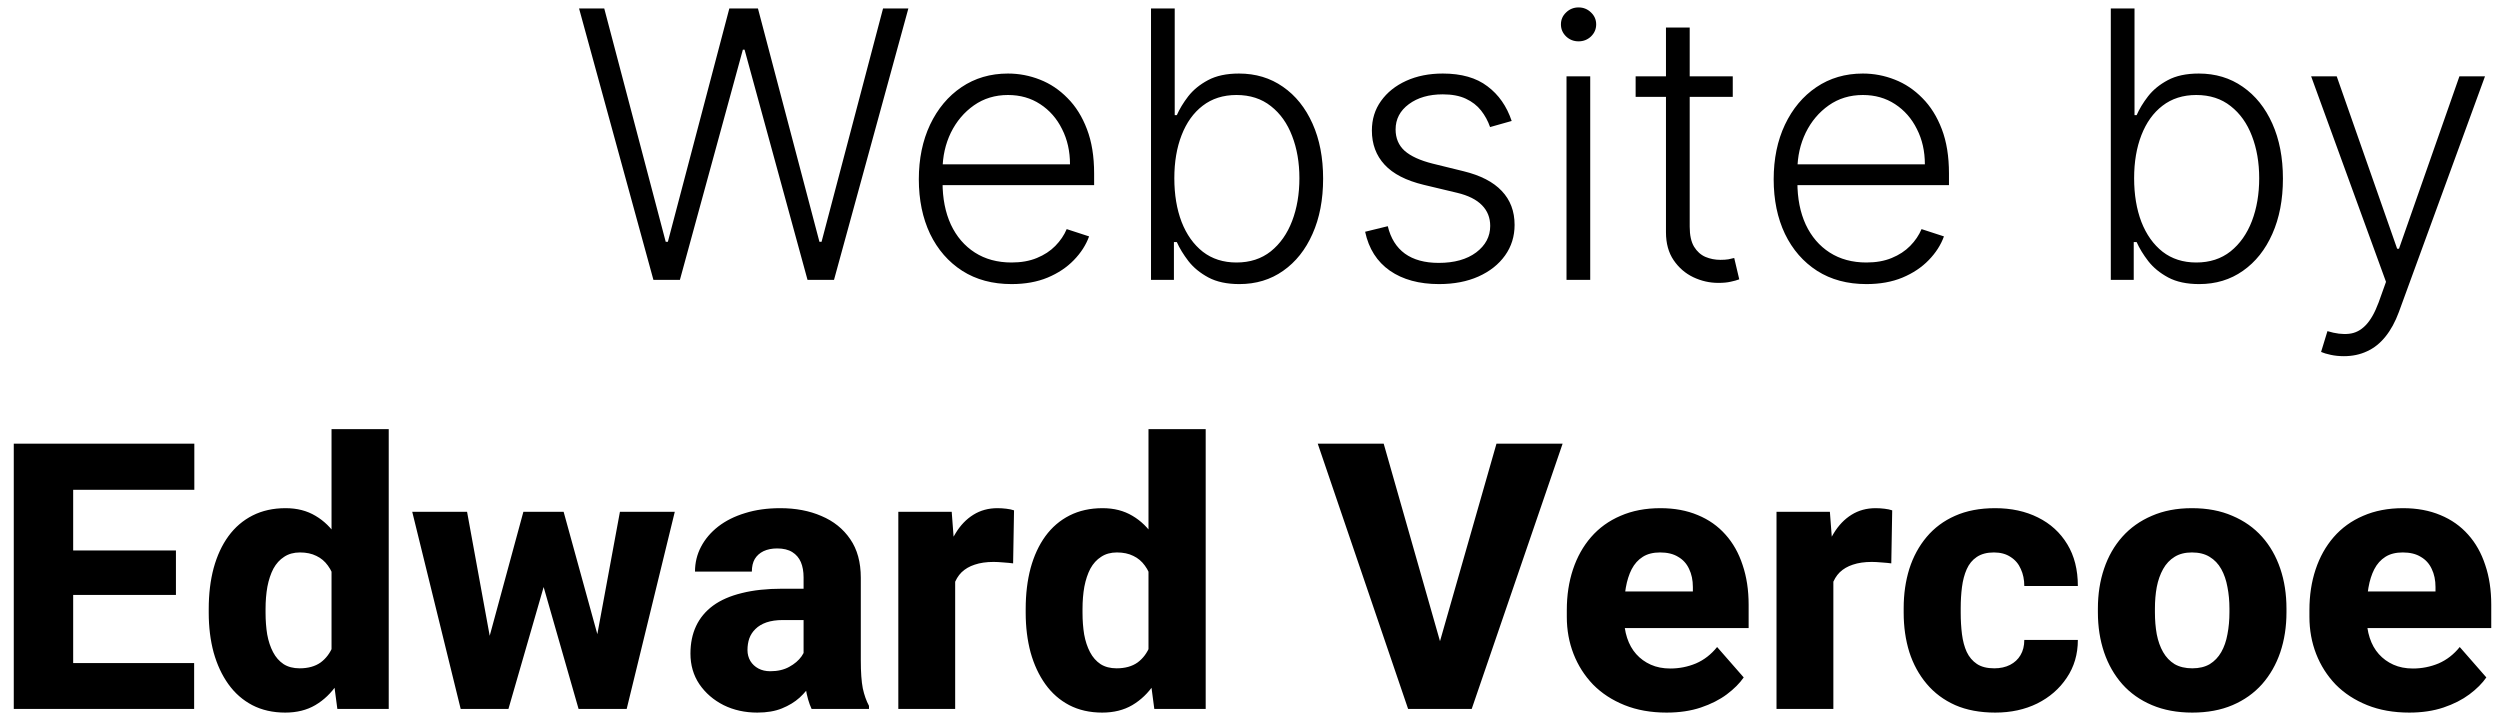 <svg width="134" height="39" viewBox="0 0 134 39" fill="none" xmlns="http://www.w3.org/2000/svg">
<path d="M35.023 15L31.038 0.455H32.388L35.683 12.962H35.797L39.092 0.455H40.626L43.922 12.962H44.035L47.331 0.455H48.688L44.703 15H43.283L39.909 2.663H39.817L36.443 15H35.023ZM54.22 15.227C53.202 15.227 52.322 14.991 51.578 14.517C50.835 14.039 50.26 13.378 49.852 12.536C49.45 11.688 49.249 10.713 49.249 9.609C49.249 8.511 49.45 7.536 49.852 6.683C50.26 5.826 50.821 5.156 51.535 4.673C52.255 4.186 53.086 3.942 54.028 3.942C54.62 3.942 55.191 4.051 55.74 4.268C56.289 4.482 56.782 4.811 57.217 5.256C57.658 5.696 58.006 6.252 58.261 6.925C58.517 7.592 58.645 8.383 58.645 9.297V9.922H50.122V8.807H57.352C57.352 8.106 57.21 7.476 56.926 6.918C56.647 6.354 56.256 5.909 55.754 5.582C55.257 5.256 54.682 5.092 54.028 5.092C53.337 5.092 52.729 5.277 52.203 5.646C51.678 6.016 51.266 6.503 50.967 7.109C50.674 7.715 50.525 8.378 50.52 9.098V9.766C50.52 10.632 50.669 11.39 50.967 12.038C51.27 12.682 51.699 13.182 52.253 13.537C52.807 13.892 53.463 14.07 54.22 14.07C54.736 14.07 55.188 13.989 55.577 13.828C55.97 13.667 56.299 13.452 56.564 13.182C56.834 12.907 57.037 12.607 57.175 12.28L58.375 12.671C58.209 13.13 57.937 13.553 57.558 13.942C57.184 14.33 56.715 14.643 56.152 14.879C55.593 15.111 54.949 15.227 54.22 15.227ZM61.694 15V0.455H62.965V6.172H63.078C63.221 5.845 63.424 5.509 63.689 5.163C63.959 4.818 64.312 4.529 64.748 4.297C65.188 4.06 65.742 3.942 66.409 3.942C67.304 3.942 68.09 4.178 68.767 4.652C69.445 5.121 69.972 5.779 70.351 6.626C70.73 7.469 70.919 8.452 70.919 9.574C70.919 10.701 70.73 11.688 70.351 12.536C69.977 13.383 69.452 14.044 68.775 14.517C68.102 14.991 67.321 15.227 66.431 15.227C65.768 15.227 65.214 15.109 64.769 14.872C64.329 14.635 63.973 14.344 63.703 13.999C63.434 13.648 63.225 13.307 63.078 12.976H62.922V15H61.694ZM62.944 9.553C62.944 10.433 63.074 11.214 63.334 11.896C63.599 12.573 63.978 13.106 64.471 13.494C64.968 13.878 65.569 14.07 66.275 14.07C66.999 14.07 67.612 13.871 68.114 13.473C68.616 13.07 68.997 12.528 69.257 11.847C69.518 11.165 69.648 10.4 69.648 9.553C69.648 8.714 69.518 7.959 69.257 7.287C69.002 6.615 68.623 6.082 68.121 5.689C67.619 5.291 67.004 5.092 66.275 5.092C65.564 5.092 64.961 5.284 64.463 5.668C63.971 6.046 63.595 6.572 63.334 7.244C63.074 7.912 62.944 8.681 62.944 9.553ZM81.026 6.484L79.868 6.811C79.755 6.484 79.594 6.188 79.385 5.923C79.177 5.658 78.905 5.447 78.569 5.291C78.237 5.135 77.825 5.057 77.333 5.057C76.594 5.057 75.988 5.232 75.515 5.582C75.041 5.933 74.804 6.385 74.804 6.939C74.804 7.408 74.965 7.789 75.287 8.082C75.614 8.371 76.116 8.601 76.793 8.771L78.441 9.176C79.355 9.399 80.039 9.751 80.493 10.234C80.953 10.717 81.182 11.323 81.182 12.053C81.182 12.668 81.012 13.215 80.671 13.693C80.33 14.171 79.854 14.548 79.243 14.822C78.637 15.092 77.934 15.227 77.134 15.227C76.069 15.227 75.19 14.988 74.499 14.51C73.808 14.027 73.365 13.331 73.171 12.422L74.385 12.124C74.541 12.772 74.847 13.262 75.302 13.594C75.761 13.925 76.365 14.091 77.113 14.091C77.951 14.091 78.621 13.904 79.123 13.53C79.624 13.151 79.875 12.678 79.875 12.109C79.875 11.669 79.729 11.3 79.435 11.001C79.141 10.698 78.696 10.476 78.1 10.334L76.317 9.908C75.37 9.68 74.669 9.321 74.215 8.828C73.76 8.336 73.533 7.725 73.533 6.996C73.533 6.394 73.696 5.866 74.023 5.412C74.35 4.953 74.8 4.593 75.373 4.332C75.945 4.072 76.599 3.942 77.333 3.942C78.332 3.942 79.13 4.169 79.726 4.624C80.328 5.073 80.761 5.694 81.026 6.484ZM83.965 15V4.091H85.236V15H83.965ZM84.611 2.216C84.35 2.216 84.128 2.128 83.943 1.953C83.758 1.773 83.666 1.558 83.666 1.307C83.666 1.056 83.758 0.843 83.943 0.668C84.128 0.488 84.35 0.398 84.611 0.398C84.871 0.398 85.094 0.488 85.278 0.668C85.463 0.843 85.555 1.056 85.555 1.307C85.555 1.558 85.463 1.773 85.278 1.953C85.094 2.128 84.871 2.216 84.611 2.216ZM92.876 4.091V5.192H87.67V4.091H92.876ZM89.296 1.477H90.568V12.152C90.568 12.607 90.646 12.964 90.802 13.224C90.959 13.48 91.162 13.662 91.413 13.771C91.664 13.876 91.931 13.928 92.216 13.928C92.381 13.928 92.523 13.918 92.642 13.899C92.76 13.876 92.864 13.852 92.954 13.828L93.224 14.972C93.101 15.019 92.95 15.062 92.769 15.099C92.59 15.142 92.367 15.163 92.102 15.163C91.638 15.163 91.191 15.062 90.76 14.858C90.334 14.654 89.983 14.351 89.709 13.949C89.434 13.546 89.296 13.047 89.296 12.45V1.477ZM100.04 15.227C99.022 15.227 98.142 14.991 97.398 14.517C96.655 14.039 96.08 13.378 95.673 12.536C95.27 11.688 95.069 10.713 95.069 9.609C95.069 8.511 95.27 7.536 95.673 6.683C96.08 5.826 96.641 5.156 97.356 4.673C98.076 4.186 98.906 3.942 99.849 3.942C100.441 3.942 101.011 4.051 101.56 4.268C102.11 4.482 102.602 4.811 103.038 5.256C103.478 5.696 103.826 6.252 104.082 6.925C104.337 7.592 104.465 8.383 104.465 9.297V9.922H95.942V8.807H103.173C103.173 8.106 103.031 7.476 102.746 6.918C102.467 6.354 102.076 5.909 101.575 5.582C101.077 5.256 100.502 5.092 99.849 5.092C99.157 5.092 98.549 5.277 98.023 5.646C97.498 6.016 97.086 6.503 96.788 7.109C96.494 7.715 96.345 8.378 96.34 9.098V9.766C96.34 10.632 96.489 11.39 96.788 12.038C97.091 12.682 97.519 13.182 98.073 13.537C98.627 13.892 99.283 14.07 100.04 14.07C100.557 14.07 101.009 13.989 101.397 13.828C101.79 13.667 102.119 13.452 102.384 13.182C102.654 12.907 102.858 12.607 102.995 12.28L104.195 12.671C104.03 13.13 103.757 13.553 103.379 13.942C103.004 14.33 102.536 14.643 101.972 14.879C101.414 15.111 100.77 15.227 100.04 15.227ZM113.139 15V0.455H114.41V6.172H114.524C114.666 5.845 114.869 5.509 115.135 5.163C115.404 4.818 115.757 4.529 116.193 4.297C116.633 4.06 117.187 3.942 117.855 3.942C118.75 3.942 119.536 4.178 120.213 4.652C120.89 5.121 121.418 5.779 121.797 6.626C122.175 7.469 122.365 8.452 122.365 9.574C122.365 10.701 122.175 11.688 121.797 12.536C121.422 13.383 120.897 14.044 120.22 14.517C119.547 14.991 118.766 15.227 117.876 15.227C117.213 15.227 116.659 15.109 116.214 14.872C115.774 14.635 115.419 14.344 115.149 13.999C114.879 13.648 114.671 13.307 114.524 12.976H114.368V15H113.139ZM114.389 9.553C114.389 10.433 114.519 11.214 114.779 11.896C115.045 12.573 115.423 13.106 115.916 13.494C116.413 13.878 117.014 14.07 117.72 14.07C118.444 14.07 119.057 13.871 119.559 13.473C120.061 13.07 120.442 12.528 120.703 11.847C120.963 11.165 121.093 10.4 121.093 9.553C121.093 8.714 120.963 7.959 120.703 7.287C120.447 6.615 120.068 6.082 119.566 5.689C119.065 5.291 118.449 5.092 117.72 5.092C117.01 5.092 116.406 5.284 115.909 5.668C115.416 6.046 115.04 6.572 114.779 7.244C114.519 7.912 114.389 8.681 114.389 9.553ZM125.632 19.091C125.381 19.091 125.146 19.067 124.929 19.02C124.711 18.973 124.538 18.921 124.41 18.864L124.751 17.749C125.182 17.881 125.565 17.928 125.902 17.891C126.238 17.858 126.536 17.706 126.797 17.436C127.057 17.171 127.289 16.764 127.493 16.215L127.89 15.107L123.877 4.091H125.248L128.487 13.331H128.586L131.825 4.091H133.196L128.579 16.726C128.385 17.251 128.146 17.689 127.862 18.04C127.578 18.395 127.249 18.658 126.875 18.828C126.505 19.003 126.091 19.091 125.632 19.091ZM10.406 35.539V38H2.838V35.539H10.406ZM3.922 23.781V38H0.738V23.781H3.922ZM9.43 29.504V31.887H2.838V29.504H9.43ZM10.416 23.781V26.252H2.838V23.781H10.416ZM17.77 35.637V23H20.836V38H18.082L17.77 35.637ZM11.188 32.844V32.639C11.188 31.838 11.275 31.109 11.451 30.451C11.633 29.787 11.897 29.217 12.242 28.742C12.594 28.26 13.027 27.889 13.541 27.629C14.055 27.369 14.645 27.238 15.309 27.238C15.921 27.238 16.454 27.375 16.91 27.648C17.366 27.915 17.753 28.293 18.072 28.781C18.398 29.263 18.662 29.833 18.863 30.49C19.065 31.141 19.218 31.848 19.322 32.609V32.961C19.225 33.69 19.072 34.37 18.863 35.002C18.662 35.633 18.398 36.19 18.072 36.672C17.753 37.147 17.363 37.522 16.9 37.795C16.445 38.062 15.908 38.195 15.289 38.195C14.625 38.195 14.036 38.062 13.521 37.795C13.014 37.528 12.587 37.154 12.242 36.672C11.897 36.19 11.633 35.624 11.451 34.973C11.275 34.322 11.188 33.612 11.188 32.844ZM14.234 32.639V32.844C14.234 33.26 14.264 33.648 14.322 34.006C14.387 34.364 14.492 34.68 14.635 34.953C14.778 35.227 14.967 35.441 15.201 35.598C15.435 35.747 15.722 35.822 16.061 35.822C16.516 35.822 16.891 35.718 17.184 35.51C17.477 35.295 17.698 34.999 17.848 34.621C17.997 34.243 18.076 33.804 18.082 33.303V32.277C18.082 31.861 18.04 31.486 17.955 31.154C17.87 30.822 17.744 30.542 17.574 30.314C17.412 30.087 17.206 29.914 16.959 29.797C16.712 29.673 16.419 29.611 16.08 29.611C15.748 29.611 15.465 29.689 15.23 29.846C14.996 29.995 14.804 30.207 14.654 30.48C14.511 30.754 14.404 31.076 14.332 31.447C14.267 31.812 14.234 32.209 14.234 32.639ZM25.982 35.06L28.053 27.434H29.977L29.322 30.832L27.252 38H25.68L25.982 35.06ZM25.035 27.434L26.422 35.031L26.568 38H24.693L22.096 27.434H25.035ZM31.852 34.885L33.228 27.434H36.168L33.59 38H31.715L31.852 34.885ZM30.211 27.434L32.301 35.022L32.603 38H31.012L28.961 30.842L28.336 27.434H30.211ZM43.072 35.48V30.949C43.072 30.63 43.023 30.357 42.926 30.129C42.828 29.901 42.675 29.722 42.467 29.592C42.258 29.462 41.988 29.396 41.656 29.396C41.376 29.396 41.132 29.445 40.924 29.543C40.722 29.641 40.566 29.781 40.455 29.963C40.351 30.145 40.299 30.37 40.299 30.637H37.252C37.252 30.162 37.359 29.719 37.574 29.309C37.789 28.898 38.095 28.537 38.492 28.225C38.896 27.912 39.378 27.671 39.938 27.502C40.497 27.326 41.126 27.238 41.822 27.238C42.649 27.238 43.385 27.378 44.029 27.658C44.68 27.932 45.195 28.345 45.572 28.898C45.95 29.445 46.139 30.135 46.139 30.969V35.393C46.139 36.031 46.175 36.532 46.246 36.897C46.324 37.255 46.435 37.567 46.578 37.834V38H43.502C43.359 37.694 43.251 37.316 43.18 36.867C43.108 36.411 43.072 35.949 43.072 35.48ZM43.453 31.555L43.473 33.234H41.959C41.62 33.234 41.328 33.277 41.08 33.361C40.839 33.446 40.644 33.563 40.494 33.713C40.344 33.856 40.234 34.025 40.162 34.221C40.097 34.41 40.065 34.618 40.065 34.846C40.065 35.06 40.117 35.256 40.221 35.432C40.325 35.601 40.468 35.734 40.65 35.832C40.833 35.93 41.044 35.978 41.285 35.978C41.682 35.978 42.021 35.9 42.301 35.744C42.587 35.588 42.809 35.399 42.965 35.178C43.121 34.95 43.199 34.738 43.199 34.543L43.932 35.812C43.815 36.073 43.671 36.343 43.502 36.623C43.333 36.897 43.118 37.154 42.857 37.395C42.597 37.629 42.281 37.821 41.91 37.971C41.546 38.12 41.106 38.195 40.592 38.195C39.928 38.195 39.325 38.062 38.785 37.795C38.245 37.522 37.812 37.147 37.486 36.672C37.167 36.197 37.008 35.65 37.008 35.031C37.008 34.478 37.109 33.986 37.31 33.557C37.512 33.127 37.815 32.762 38.219 32.463C38.629 32.163 39.143 31.939 39.762 31.789C40.38 31.633 41.103 31.555 41.93 31.555H43.453ZM51.197 29.895V38H48.15V27.434H51.012L51.197 29.895ZM54.352 27.355L54.303 30.197C54.172 30.178 54.003 30.162 53.795 30.148C53.587 30.129 53.408 30.119 53.258 30.119C52.867 30.119 52.529 30.168 52.242 30.266C51.962 30.357 51.728 30.494 51.539 30.676C51.357 30.858 51.22 31.086 51.129 31.359C51.038 31.626 50.992 31.936 50.992 32.287L50.416 32.004C50.416 31.307 50.484 30.669 50.621 30.09C50.758 29.51 50.956 29.009 51.217 28.586C51.477 28.156 51.796 27.824 52.174 27.59C52.551 27.355 52.981 27.238 53.463 27.238C53.619 27.238 53.779 27.248 53.941 27.268C54.104 27.287 54.241 27.316 54.352 27.355ZM61.559 35.637V23H64.625V38H61.871L61.559 35.637ZM54.977 32.844V32.639C54.977 31.838 55.065 31.109 55.24 30.451C55.422 29.787 55.686 29.217 56.031 28.742C56.383 28.26 56.816 27.889 57.33 27.629C57.844 27.369 58.434 27.238 59.098 27.238C59.71 27.238 60.243 27.375 60.699 27.648C61.155 27.915 61.542 28.293 61.861 28.781C62.187 29.263 62.45 29.833 62.652 30.49C62.854 31.141 63.007 31.848 63.111 32.609V32.961C63.014 33.69 62.861 34.37 62.652 35.002C62.45 35.633 62.187 36.19 61.861 36.672C61.542 37.147 61.152 37.522 60.69 37.795C60.234 38.062 59.697 38.195 59.078 38.195C58.414 38.195 57.825 38.062 57.31 37.795C56.803 37.528 56.376 37.154 56.031 36.672C55.686 36.19 55.422 35.624 55.24 34.973C55.065 34.322 54.977 33.612 54.977 32.844ZM58.023 32.639V32.844C58.023 33.26 58.053 33.648 58.111 34.006C58.176 34.364 58.281 34.68 58.424 34.953C58.567 35.227 58.756 35.441 58.99 35.598C59.225 35.747 59.511 35.822 59.85 35.822C60.305 35.822 60.68 35.718 60.973 35.51C61.266 35.295 61.487 34.999 61.637 34.621C61.786 34.243 61.865 33.804 61.871 33.303V32.277C61.871 31.861 61.829 31.486 61.744 31.154C61.66 30.822 61.533 30.542 61.363 30.314C61.2 30.087 60.995 29.914 60.748 29.797C60.501 29.673 60.208 29.611 59.869 29.611C59.537 29.611 59.254 29.689 59.02 29.846C58.785 29.995 58.593 30.207 58.443 30.48C58.3 30.754 58.193 31.076 58.121 31.447C58.056 31.812 58.023 32.209 58.023 32.639ZM77.047 34.846L80.211 23.781H83.756L78.883 38H76.568L77.047 34.846ZM74.166 23.781L77.32 34.846L77.818 38H75.475L70.631 23.781H74.166ZM89.332 38.195C88.492 38.195 87.74 38.062 87.076 37.795C86.412 37.528 85.849 37.16 85.387 36.691C84.931 36.216 84.583 35.669 84.342 35.051C84.101 34.432 83.981 33.772 83.981 33.068V32.697C83.981 31.91 84.091 31.184 84.312 30.52C84.534 29.855 84.856 29.279 85.279 28.791C85.709 28.296 86.236 27.915 86.861 27.648C87.486 27.375 88.199 27.238 89 27.238C89.749 27.238 90.416 27.362 91.002 27.609C91.588 27.85 92.083 28.199 92.486 28.654C92.89 29.104 93.196 29.647 93.404 30.285C93.619 30.917 93.727 31.626 93.727 32.414V33.664H85.211V31.701H90.738V31.467C90.738 31.096 90.67 30.77 90.533 30.49C90.403 30.21 90.208 29.995 89.947 29.846C89.693 29.689 89.371 29.611 88.981 29.611C88.609 29.611 88.3 29.689 88.053 29.846C87.805 30.002 87.607 30.223 87.457 30.51C87.314 30.79 87.21 31.119 87.144 31.496C87.079 31.867 87.047 32.268 87.047 32.697V33.068C87.047 33.478 87.102 33.853 87.213 34.191C87.324 34.53 87.486 34.82 87.701 35.06C87.916 35.301 88.176 35.49 88.482 35.627C88.788 35.764 89.137 35.832 89.527 35.832C90.009 35.832 90.468 35.741 90.904 35.559C91.341 35.37 91.718 35.077 92.037 34.68L93.463 36.31C93.248 36.623 92.945 36.926 92.555 37.219C92.171 37.505 91.708 37.74 91.168 37.922C90.628 38.104 90.016 38.195 89.332 38.195ZM98.268 29.895V38H95.221V27.434H98.082L98.268 29.895ZM101.422 27.355L101.373 30.197C101.243 30.178 101.074 30.162 100.865 30.148C100.657 30.129 100.478 30.119 100.328 30.119C99.938 30.119 99.599 30.168 99.312 30.266C99.033 30.357 98.798 30.494 98.609 30.676C98.427 30.858 98.29 31.086 98.199 31.359C98.108 31.626 98.062 31.936 98.062 32.287L97.486 32.004C97.486 31.307 97.555 30.669 97.691 30.09C97.828 29.51 98.027 29.009 98.287 28.586C98.547 28.156 98.867 27.824 99.244 27.59C99.622 27.355 100.051 27.238 100.533 27.238C100.689 27.238 100.849 27.248 101.012 27.268C101.174 27.287 101.311 27.316 101.422 27.355ZM106.891 35.822C107.216 35.822 107.499 35.76 107.74 35.637C107.981 35.513 108.167 35.34 108.297 35.119C108.434 34.891 108.502 34.618 108.502 34.299H111.373C111.373 35.067 111.174 35.744 110.777 36.33C110.387 36.916 109.859 37.375 109.195 37.707C108.531 38.033 107.783 38.195 106.949 38.195C106.129 38.195 105.413 38.062 104.801 37.795C104.189 37.522 103.678 37.141 103.268 36.652C102.857 36.164 102.548 35.598 102.34 34.953C102.138 34.302 102.037 33.599 102.037 32.844V32.59C102.037 31.841 102.138 31.141 102.34 30.49C102.548 29.839 102.857 29.27 103.268 28.781C103.678 28.293 104.186 27.915 104.791 27.648C105.403 27.375 106.119 27.238 106.939 27.238C107.805 27.238 108.57 27.404 109.234 27.736C109.905 28.068 110.429 28.547 110.807 29.172C111.184 29.79 111.373 30.536 111.373 31.408H108.502C108.502 31.07 108.44 30.767 108.316 30.5C108.199 30.227 108.017 30.012 107.77 29.855C107.529 29.693 107.229 29.611 106.871 29.611C106.5 29.611 106.194 29.693 105.953 29.855C105.719 30.012 105.54 30.23 105.416 30.51C105.292 30.79 105.208 31.109 105.162 31.467C105.117 31.818 105.094 32.193 105.094 32.59V32.844C105.094 33.247 105.117 33.632 105.162 33.996C105.208 34.354 105.292 34.67 105.416 34.943C105.546 35.217 105.729 35.432 105.963 35.588C106.197 35.744 106.507 35.822 106.891 35.822ZM112.447 32.824V32.619C112.447 31.844 112.558 31.131 112.779 30.48C113.001 29.823 113.326 29.253 113.756 28.771C114.186 28.29 114.713 27.915 115.338 27.648C115.963 27.375 116.679 27.238 117.486 27.238C118.307 27.238 119.029 27.375 119.654 27.648C120.286 27.915 120.816 28.29 121.246 28.771C121.676 29.253 122.001 29.823 122.223 30.48C122.444 31.131 122.555 31.844 122.555 32.619V32.824C122.555 33.592 122.444 34.305 122.223 34.963C122.001 35.614 121.676 36.184 121.246 36.672C120.816 37.154 120.289 37.528 119.664 37.795C119.039 38.062 118.32 38.195 117.506 38.195C116.699 38.195 115.979 38.062 115.348 37.795C114.716 37.528 114.186 37.154 113.756 36.672C113.326 36.184 113.001 35.614 112.779 34.963C112.558 34.305 112.447 33.592 112.447 32.824ZM115.504 32.619V32.824C115.504 33.241 115.536 33.632 115.602 33.996C115.673 34.361 115.787 34.68 115.943 34.953C116.1 35.227 116.305 35.441 116.559 35.598C116.819 35.747 117.135 35.822 117.506 35.822C117.877 35.822 118.189 35.747 118.443 35.598C118.697 35.441 118.902 35.227 119.059 34.953C119.215 34.68 119.326 34.361 119.391 33.996C119.462 33.632 119.498 33.241 119.498 32.824V32.619C119.498 32.209 119.462 31.825 119.391 31.467C119.326 31.102 119.215 30.78 119.059 30.5C118.902 30.22 118.694 30.002 118.434 29.846C118.18 29.689 117.864 29.611 117.486 29.611C117.122 29.611 116.812 29.689 116.559 29.846C116.305 30.002 116.1 30.22 115.943 30.5C115.787 30.78 115.673 31.102 115.602 31.467C115.536 31.825 115.504 32.209 115.504 32.619ZM129.137 38.195C128.297 38.195 127.545 38.062 126.881 37.795C126.217 37.528 125.654 37.16 125.191 36.691C124.736 36.216 124.387 35.669 124.146 35.051C123.906 34.432 123.785 33.772 123.785 33.068V32.697C123.785 31.91 123.896 31.184 124.117 30.52C124.339 29.855 124.661 29.279 125.084 28.791C125.514 28.296 126.041 27.915 126.666 27.648C127.291 27.375 128.004 27.238 128.805 27.238C129.553 27.238 130.221 27.362 130.807 27.609C131.393 27.85 131.887 28.199 132.291 28.654C132.695 29.104 133.001 29.647 133.209 30.285C133.424 30.917 133.531 31.626 133.531 32.414V33.664H125.016V31.701H130.543V31.467C130.543 31.096 130.475 30.77 130.338 30.49C130.208 30.21 130.012 29.995 129.752 29.846C129.498 29.689 129.176 29.611 128.785 29.611C128.414 29.611 128.105 29.689 127.857 29.846C127.61 30.002 127.411 30.223 127.262 30.51C127.118 30.79 127.014 31.119 126.949 31.496C126.884 31.867 126.852 32.268 126.852 32.697V33.068C126.852 33.478 126.907 33.853 127.018 34.191C127.128 34.53 127.291 34.82 127.506 35.06C127.721 35.301 127.981 35.49 128.287 35.627C128.593 35.764 128.941 35.832 129.332 35.832C129.814 35.832 130.273 35.741 130.709 35.559C131.145 35.37 131.523 35.077 131.842 34.68L133.268 36.31C133.053 36.623 132.75 36.926 132.359 37.219C131.975 37.505 131.513 37.74 130.973 37.922C130.432 38.104 129.82 38.195 129.137 38.195Z" fill="black"/>
</svg>
